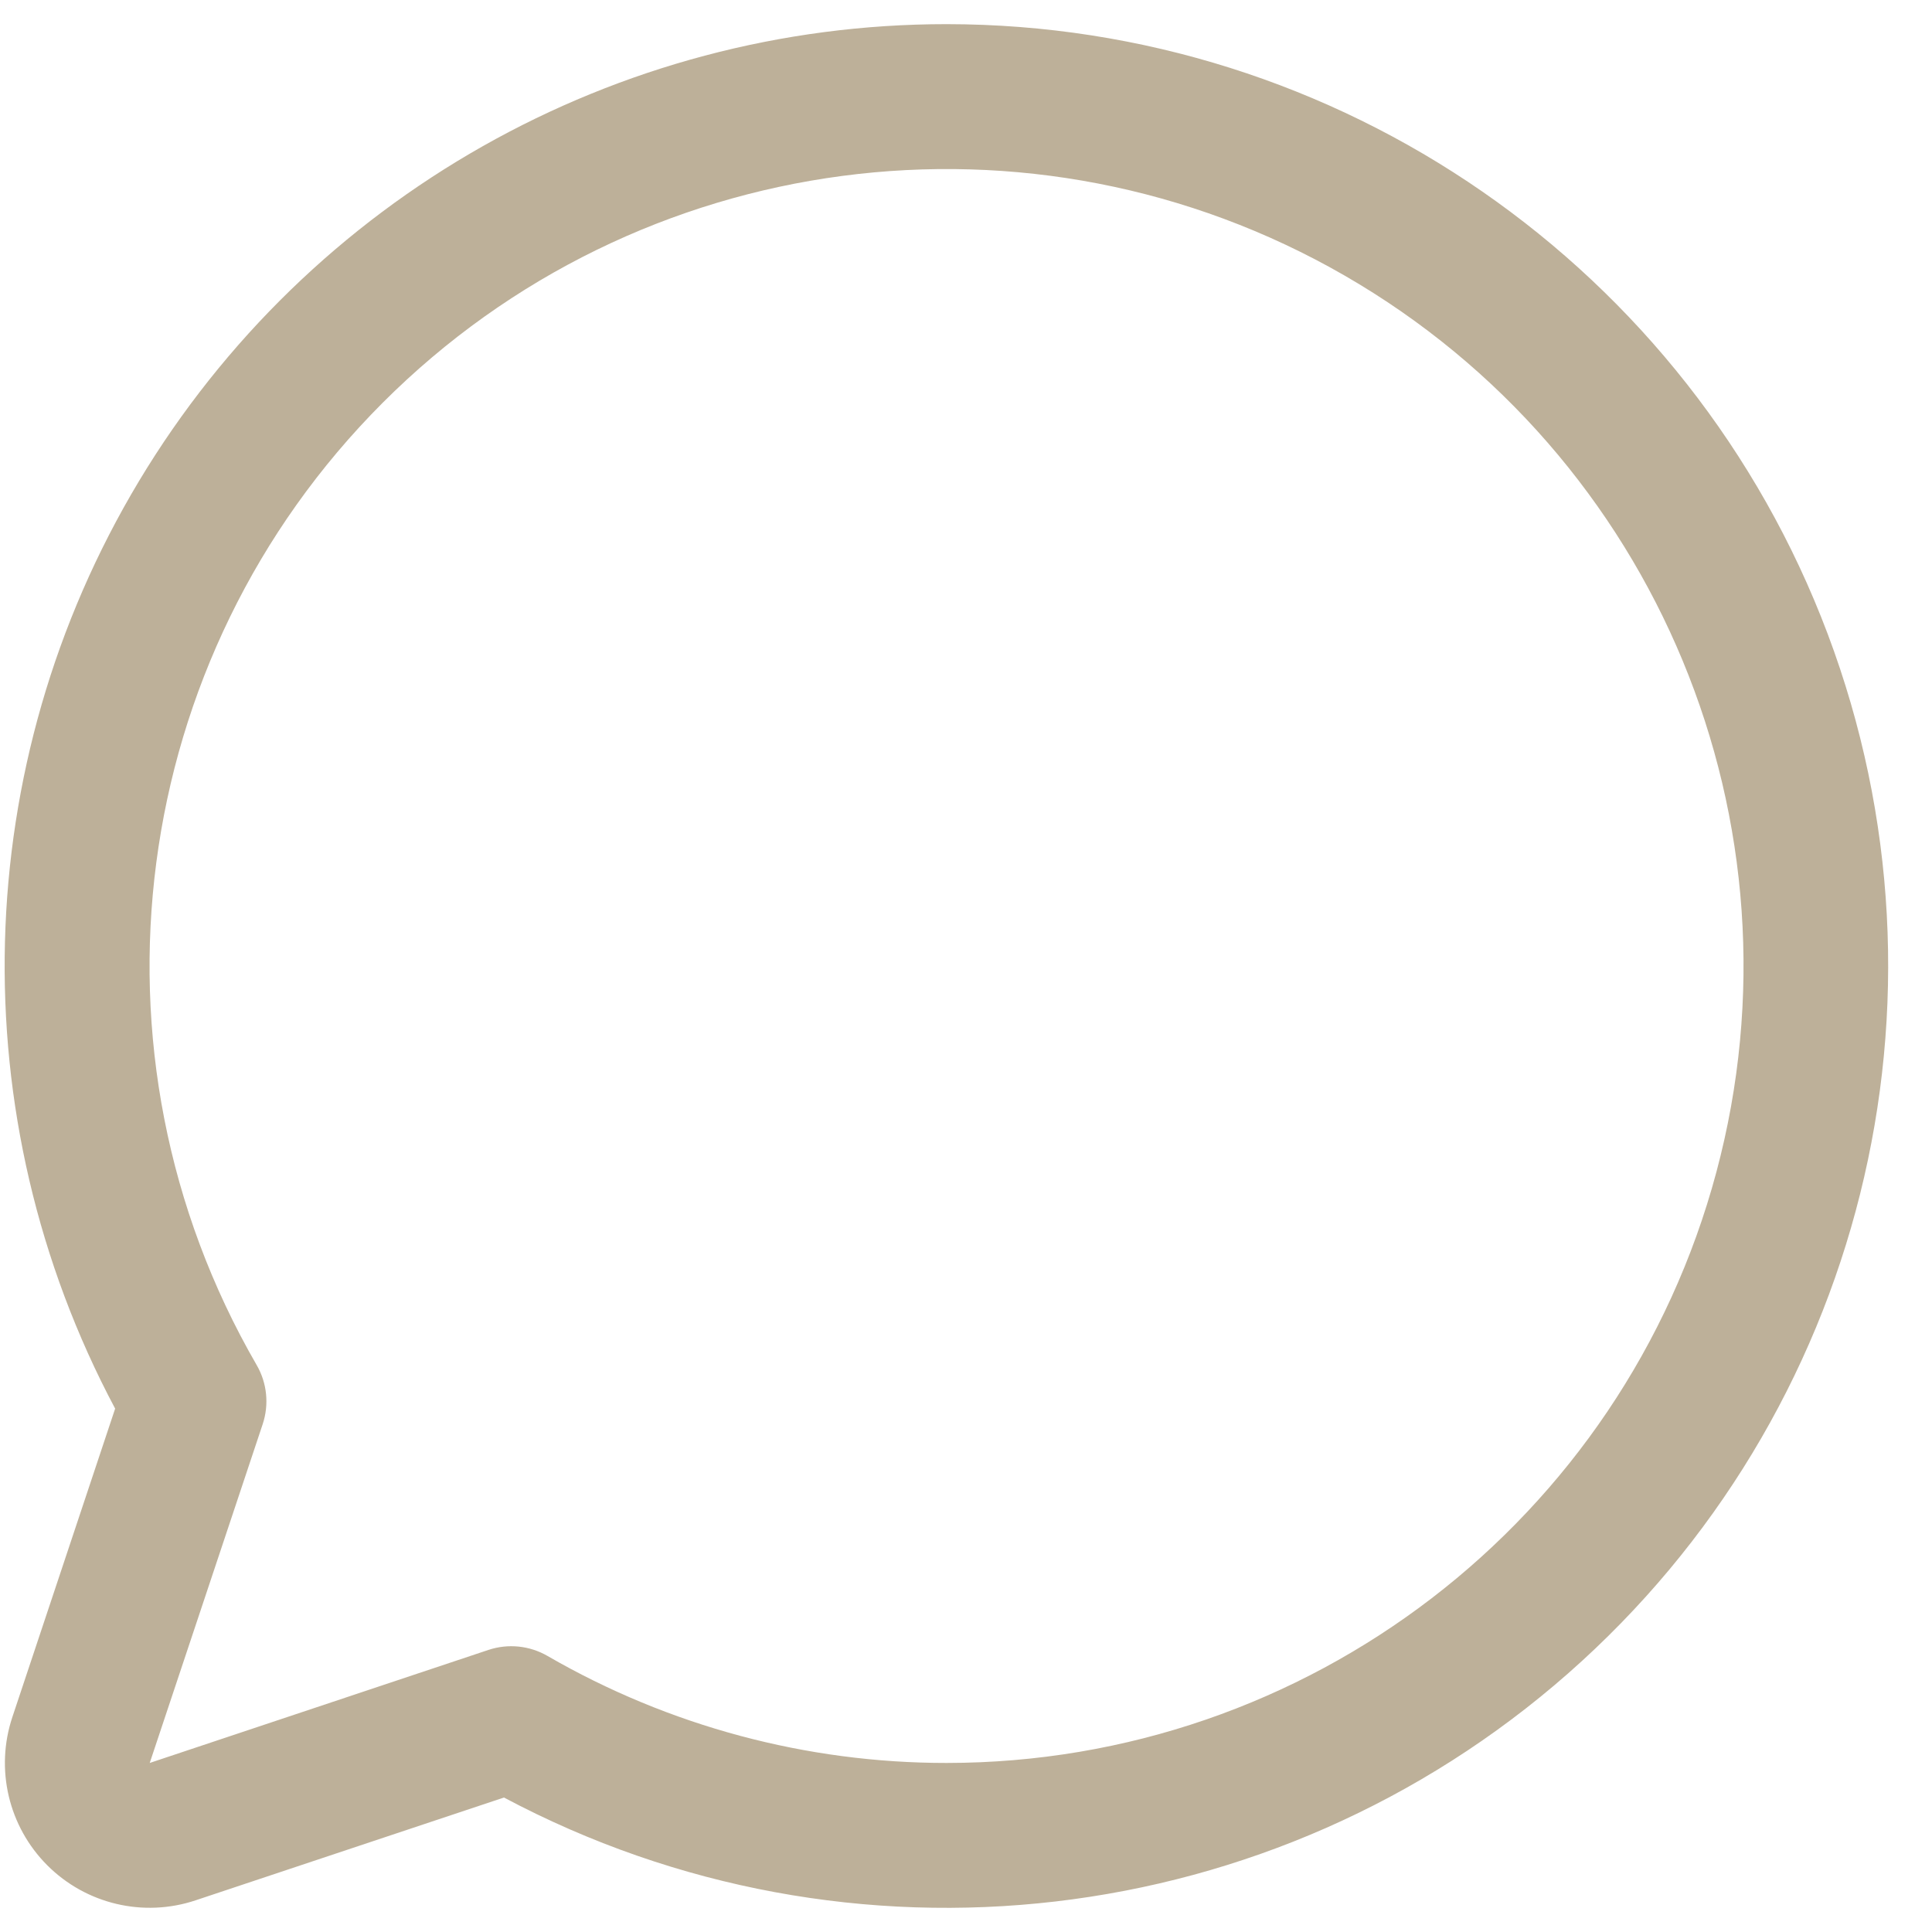 <svg width="20" height="20" viewBox="0 0 20 20" fill="none" xmlns="http://www.w3.org/2000/svg">
<path fill-rule="evenodd" clip-rule="evenodd" d="M9.8 0.25C6.376 0.249 3.202 2.045 1.439 4.98C-0.323 7.915 -0.417 11.56 1.192 14.582L0.128 17.775C-0.052 18.314 0.088 18.908 0.49 19.31C0.892 19.712 1.486 19.852 2.025 19.672L5.217 18.608C8.799 20.513 13.187 20.001 16.233 17.323C19.28 14.644 20.35 10.358 18.92 6.562C17.489 2.765 13.857 0.252 9.8 0.25ZM9.8 18.25C8.35 18.251 6.925 17.869 5.669 17.143C5.483 17.035 5.26 17.012 5.056 17.08L1.55 18.25L2.719 14.744C2.787 14.54 2.765 14.317 2.657 14.131C0.787 10.898 1.322 6.812 3.961 4.17C6.6 1.528 10.685 0.988 13.92 2.853C17.155 4.719 18.733 8.525 17.768 12.133C16.803 15.74 13.534 18.249 9.8 18.25Z" fill="#BDB099"/>
</svg>
